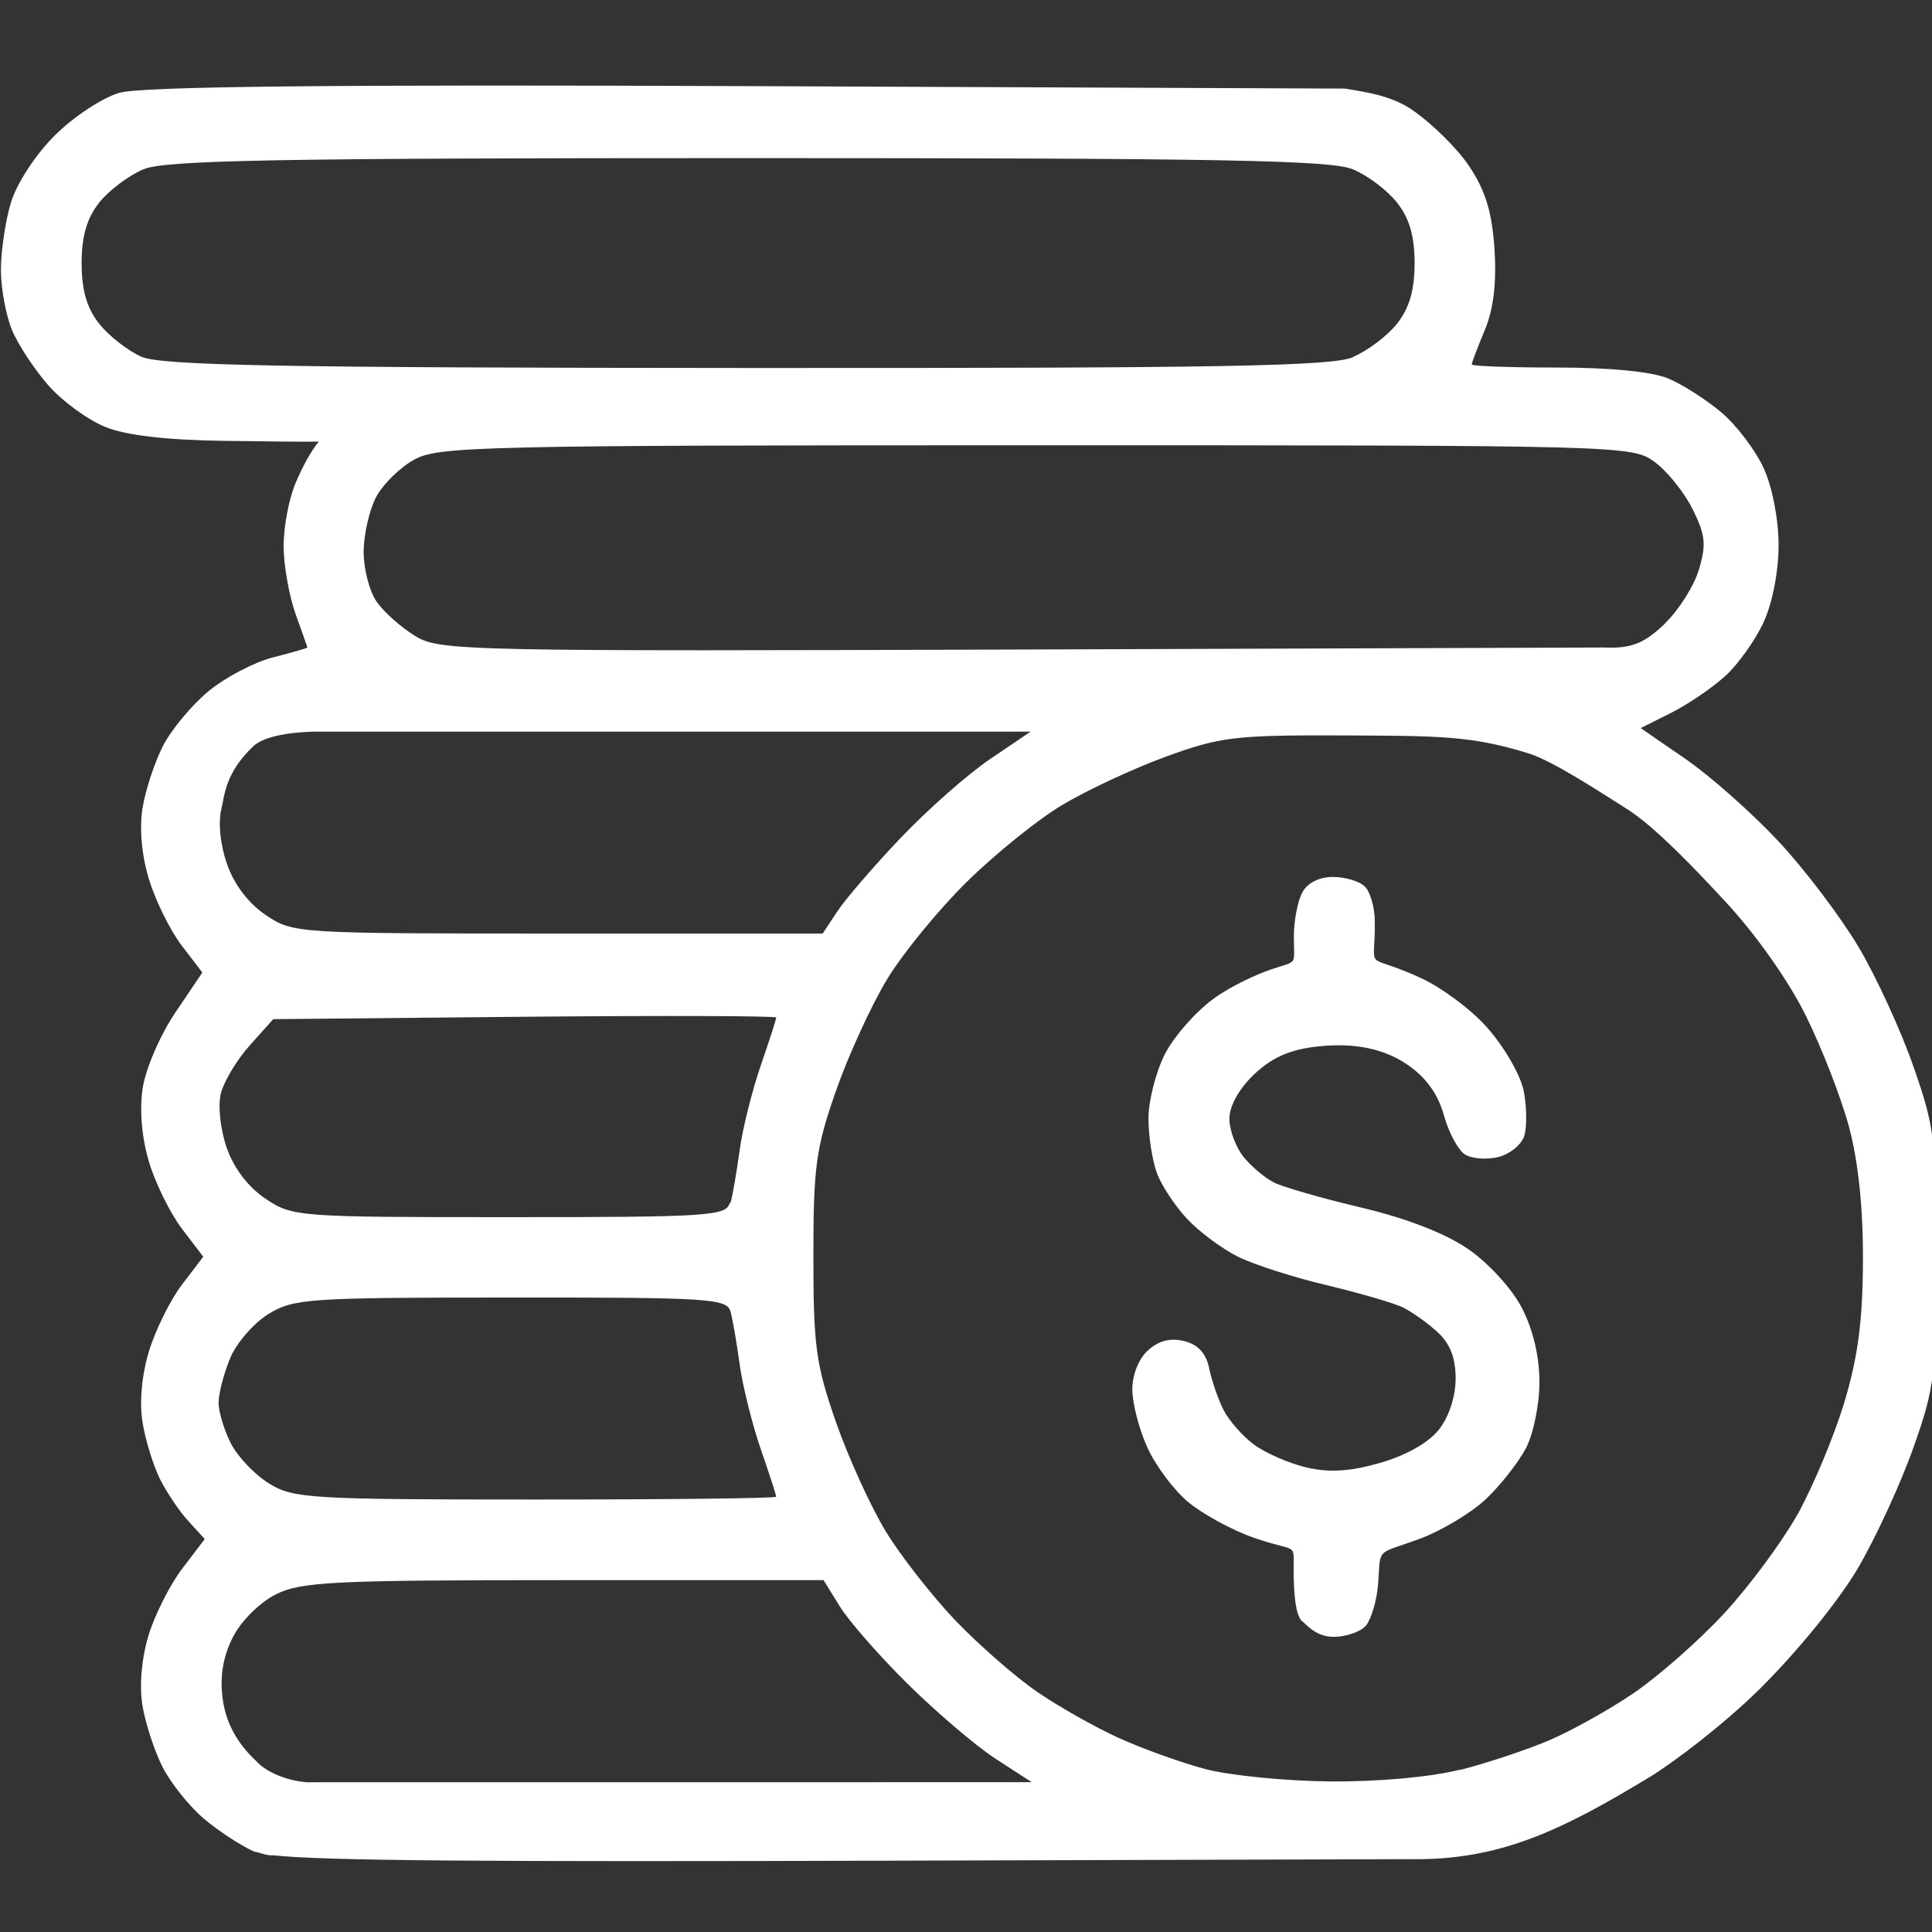 <svg width="64" height="64" version="1.1" viewBox="0 0 16.9 16.9" xml:space="preserve" xmlns="http://www.w3.org/2000/svg"><rect x="0" y="0" width="16.9" height="16.9" fill="#333333" stroke="none"/><path d="m2.23 16.2c-0.117-0.051-0.317-0.182-0.445-0.29-0.128-0.108-0.291-0.312-0.363-0.453-0.071-0.141-0.151-0.384-0.176-0.539-0.028-0.173-0.008-0.41 0.053-0.612 0.055-0.181 0.188-0.444 0.296-0.586l0.196-0.257c-0.048-0.052-0.096-0.105-0.143-0.157-0.079-0.086-0.191-0.252-0.249-0.369-0.058-0.117-0.127-0.339-0.152-0.495-0.029-0.175-0.007-0.412 0.056-0.622 0.057-0.186 0.187-0.449 0.289-0.583 0.062-0.081 0.124-0.163 0.186-0.244l-0.186-0.244c-0.102-0.134-0.232-0.397-0.288-0.583-0.064-0.213-0.085-0.453-0.056-0.646 0.025-0.169 0.153-0.466 0.284-0.66l0.238-0.353-0.182-0.238c-0.1-0.131-0.228-0.391-0.285-0.578-0.064-0.21-0.085-0.447-0.056-0.622 0.025-0.156 0.105-0.399 0.177-0.541 0.072-0.142 0.251-0.358 0.398-0.48 0.147-0.122 0.402-0.256 0.568-0.298 0.165-0.042 0.3-0.081 0.299-0.086-5.86e-4 -0.005-0.047-0.137-0.103-0.292-0.056-0.156-0.103-0.419-0.105-0.586-0.002-0.167 0.045-0.417 0.103-0.557 0.058-0.14 0.142-0.293 0.205-0.366-0.112 0.002-0.435-6.07e-4 -0.847-0.007-0.49-0.007-0.844-0.049-1.02-0.121-0.152-0.061-0.376-0.224-0.498-0.363-0.122-0.139-0.266-0.357-0.319-0.485-0.053-0.128-0.097-0.365-0.097-0.527s0.039-0.426 0.087-0.586c0.05-0.167 0.212-0.417 0.382-0.587 0.164-0.164 0.416-0.331 0.567-0.375 0.193-0.056 1.84-0.074 5.65-0.058 1.69 0.007 3.38 0.014 5.07 0.021 0.209 0.034 0.418 0.065 0.602 0.195 0.159 0.112 0.381 0.326 0.487 0.486 0.143 0.216 0.199 0.402 0.22 0.727 0.019 0.295-0.009 0.524-0.086 0.707-0.062 0.149-0.113 0.283-0.113 0.298 0 0.015 0.335 0.027 0.745 0.027 0.465 0 0.83 0.036 0.972 0.095 0.125 0.052 0.335 0.186 0.467 0.298 0.132 0.111 0.298 0.331 0.37 0.488 0.076 0.166 0.13 0.448 0.13 0.675 0 0.23-0.054 0.505-0.131 0.672-0.072 0.156-0.222 0.367-0.334 0.469-0.112 0.103-0.324 0.247-0.472 0.322l-0.269 0.135 0.392 0.27c0.216 0.149 0.581 0.472 0.812 0.719 0.231 0.247 0.547 0.665 0.703 0.928 0.156 0.264 0.372 0.734 0.481 1.05 0.184 0.526 0.198 0.643 0.198 1.66 0 1.02-0.014 1.14-0.198 1.66-0.109 0.311-0.328 0.788-0.487 1.06-0.167 0.285-0.533 0.735-0.862 1.06-0.315 0.311-0.755 0.644-0.961 0.769-0.782 0.474-1.32 0.731-2.1 0.718l-4.47 0.013c-3.67 0.011-5.03 0.001-5.47-0.047-0.055 0.005-0.111-0.022-0.16-0.031zm6.47-0.821c-0.175-0.116-0.519-0.41-0.765-0.654-0.246-0.244-0.511-0.546-0.589-0.673l-0.142-0.23-2.27 1.09e-4c-2.02 9.8e-5 -2.3 0.014-2.52 0.124-0.139 0.069-0.304 0.232-0.375 0.371-0.086 0.167-0.116 0.339-0.093 0.53 0.025 0.208 0.118 0.395 0.302 0.564 0.067 0.077 0.243 0.165 0.437 0.179l6.34-5.86e-4zm4.07 0.104c0.232-0.059 0.581-0.175 0.775-0.257 0.194-0.082 0.53-0.269 0.746-0.416 0.216-0.147 0.573-0.461 0.792-0.698 0.22-0.238 0.51-0.63 0.645-0.873 0.135-0.243 0.317-0.68 0.405-0.972 0.119-0.394 0.161-0.712 0.163-1.24 0.002-0.46-0.041-0.867-0.122-1.17-0.068-0.253-0.238-0.691-0.378-0.973-0.15-0.304-0.439-0.714-0.706-1-0.249-0.269-0.613-0.653-0.856-0.806-0.243-0.153-0.65-0.422-0.866-0.489-0.498-0.152-0.75-0.153-1.66-0.156-0.902-0.003-1.04 0.014-1.51 0.186-0.285 0.104-0.694 0.295-0.909 0.424-0.215 0.129-0.591 0.433-0.836 0.675-0.245 0.242-0.558 0.624-0.694 0.849s-0.338 0.664-0.446 0.974c-0.176 0.502-0.198 0.663-0.198 1.45 0 0.786 0.022 0.946 0.198 1.45 0.109 0.311 0.305 0.741 0.436 0.956 0.131 0.215 0.407 0.567 0.613 0.783 0.207 0.215 0.528 0.495 0.714 0.622 0.186 0.127 0.504 0.307 0.707 0.399 0.203 0.093 0.544 0.216 0.758 0.273 0.214 0.057 0.708 0.106 1.1 0.109 0.419 0.003 0.883-0.039 1.13-0.103zm-1.38-1.3c-0.06-0.06-0.069-0.243-0.073-0.372-0.012-0.348 0.071-0.213-0.35-0.36-0.193-0.067-0.452-0.21-0.576-0.314-0.124-0.104-0.284-0.318-0.355-0.476-0.071-0.157-0.131-0.384-0.131-0.505-9.16e-4 -0.129 0.055-0.27 0.137-0.344 0.094-0.085 0.196-0.111 0.317-0.081 0.121 0.03 0.191 0.107 0.218 0.238 0.022 0.106 0.078 0.27 0.125 0.363 0.047 0.093 0.167 0.231 0.268 0.305 0.1 0.074 0.307 0.164 0.46 0.2 0.2 0.046 0.38 0.035 0.644-0.041 0.226-0.065 0.423-0.176 0.513-0.291 0.088-0.111 0.146-0.29 0.146-0.447 0-0.181-0.049-0.306-0.159-0.406-0.087-0.08-0.223-0.176-0.301-0.215-0.078-0.038-0.38-0.126-0.672-0.196-0.292-0.069-0.642-0.182-0.778-0.251-0.136-0.069-0.333-0.215-0.437-0.326-0.104-0.111-0.224-0.29-0.265-0.4-0.041-0.109-0.075-0.326-0.075-0.48 0-0.155 0.065-0.407 0.143-0.562 0.079-0.155 0.272-0.374 0.428-0.487 0.157-0.114 0.382-0.214 0.493-0.252 0.249-0.086 0.208-0.024 0.208-0.292 0-0.136 0.033-0.308 0.073-0.383 0.045-0.085 0.148-0.137 0.269-0.137 0.108 0 0.234 0.038 0.28 0.085 0.047 0.047 0.085 0.182 0.086 0.301 5e-3 0.473-0.111 0.26 0.407 0.5 0.163 0.075 0.424 0.26 0.576 0.432 0.154 0.174 0.295 0.421 0.321 0.561 0.026 0.137 0.027 0.311 3e-3 0.387-0.024 0.076-0.126 0.159-0.227 0.184-0.101 0.025-0.231 0.015-0.291-0.022-0.059-0.037-0.143-0.192-0.185-0.345-0.053-0.187-0.157-0.331-0.323-0.444-0.208-0.141-0.452-0.177-0.682-0.164-0.299 0.017-0.48 0.084-0.659 0.256-0.13 0.125-0.213 0.275-0.212 0.386 8.64e-4 0.1 0.057 0.249 0.124 0.332 0.067 0.083 0.186 0.183 0.264 0.223 0.078 0.04 0.422 0.139 0.765 0.22 0.397 0.094 0.737 0.226 0.937 0.364 0.176 0.121 0.382 0.346 0.468 0.513 0.098 0.189 0.154 0.425 0.154 0.65 1.25e-4 0.196-0.053 0.455-0.119 0.58-0.066 0.124-0.223 0.324-0.349 0.443-0.126 0.119-0.385 0.275-0.575 0.346-0.394 0.146-0.344 0.067-0.368 0.395-0.011 0.146-0.061 0.31-0.106 0.365-0.045 0.054-0.173 0.099-0.283 0.099-0.126 0-0.205-0.068-0.274-0.137zm-4.6-1.09c0-0.013-0.061-0.203-0.137-0.422-0.075-0.218-0.157-0.55-0.183-0.736-0.025-0.186-0.061-0.394-0.08-0.462-0.032-0.114-0.184-0.124-1.92-0.123-1.77 2.5e-4 -1.9 0.009-2.12 0.143-0.129 0.079-0.28 0.252-0.336 0.386-0.056 0.134-0.102 0.31-0.102 0.391s0.049 0.242 0.109 0.359c0.06 0.116 0.211 0.274 0.336 0.35 0.211 0.129 0.368 0.138 2.33 0.138 1.16 1.46e-4 2.1-0.011 2.1-0.024zm-0.4-2.57c0.019-0.068 0.055-0.276 0.08-0.462 0.025-0.186 0.108-0.517 0.183-0.736 0.075-0.218 0.137-0.409 0.137-0.424 0-0.015-0.989-0.018-2.2-0.007-0.733 0.007-1.47 0.014-2.2 0.021l-0.205 0.229c-0.113 0.126-0.226 0.315-0.253 0.42-0.027 0.109-0.005 0.313 0.051 0.476 0.062 0.179 0.189 0.345 0.34 0.446 0.235 0.158 0.279 0.161 2.13 0.161 1.74 0 1.9-0.01 1.93-0.124zm0.934-2.55c0.07-0.107 0.32-0.397 0.556-0.645 0.236-0.248 0.588-0.558 0.782-0.689l0.353-0.239h-6.26s-0.402 3.72e-5 -0.536 0.125c-0.253 0.237-0.254 0.438-0.282 0.548-0.03 0.121-0.011 0.315 0.049 0.486 0.062 0.179 0.189 0.345 0.34 0.446 0.238 0.16 0.262 0.161 2.56 0.161h2.31zm7.24-2.52c0.12-0.115 0.254-0.327 0.297-0.47 0.066-0.219 0.057-0.304-0.055-0.529-0.073-0.147-0.223-0.333-0.332-0.413-0.197-0.144-0.257-0.146-5.41-0.146-4.85 0-5.23 0.009-5.44 0.125-0.126 0.069-0.277 0.218-0.336 0.332-0.059 0.114-0.107 0.329-0.107 0.478s0.051 0.344 0.114 0.434c0.063 0.09 0.214 0.224 0.336 0.299 0.214 0.131 0.4 0.135 5.47 0.118l4.93-0.017c0.243 0.011 0.355-0.039 0.534-0.21zm-2.73-2.33c0.128-0.054 0.302-0.185 0.387-0.292 0.108-0.138 0.153-0.293 0.153-0.529s-0.045-0.392-0.153-0.529c-0.084-0.107-0.258-0.239-0.387-0.292-0.191-0.08-1.15-0.098-5.29-0.098-4.14 0-5.1 0.018-5.29 0.098-0.128 0.054-0.302 0.185-0.387 0.292-0.108 0.138-0.153 0.293-0.153 0.529 0 0.236 0.045 0.392 0.153 0.529 0.084 0.107 0.251 0.237 0.371 0.29 0.176 0.076 1.21 0.096 5.29 0.098 4.16 0.002 5.12-0.015 5.31-0.095z" fill="#fff"/></svg>
